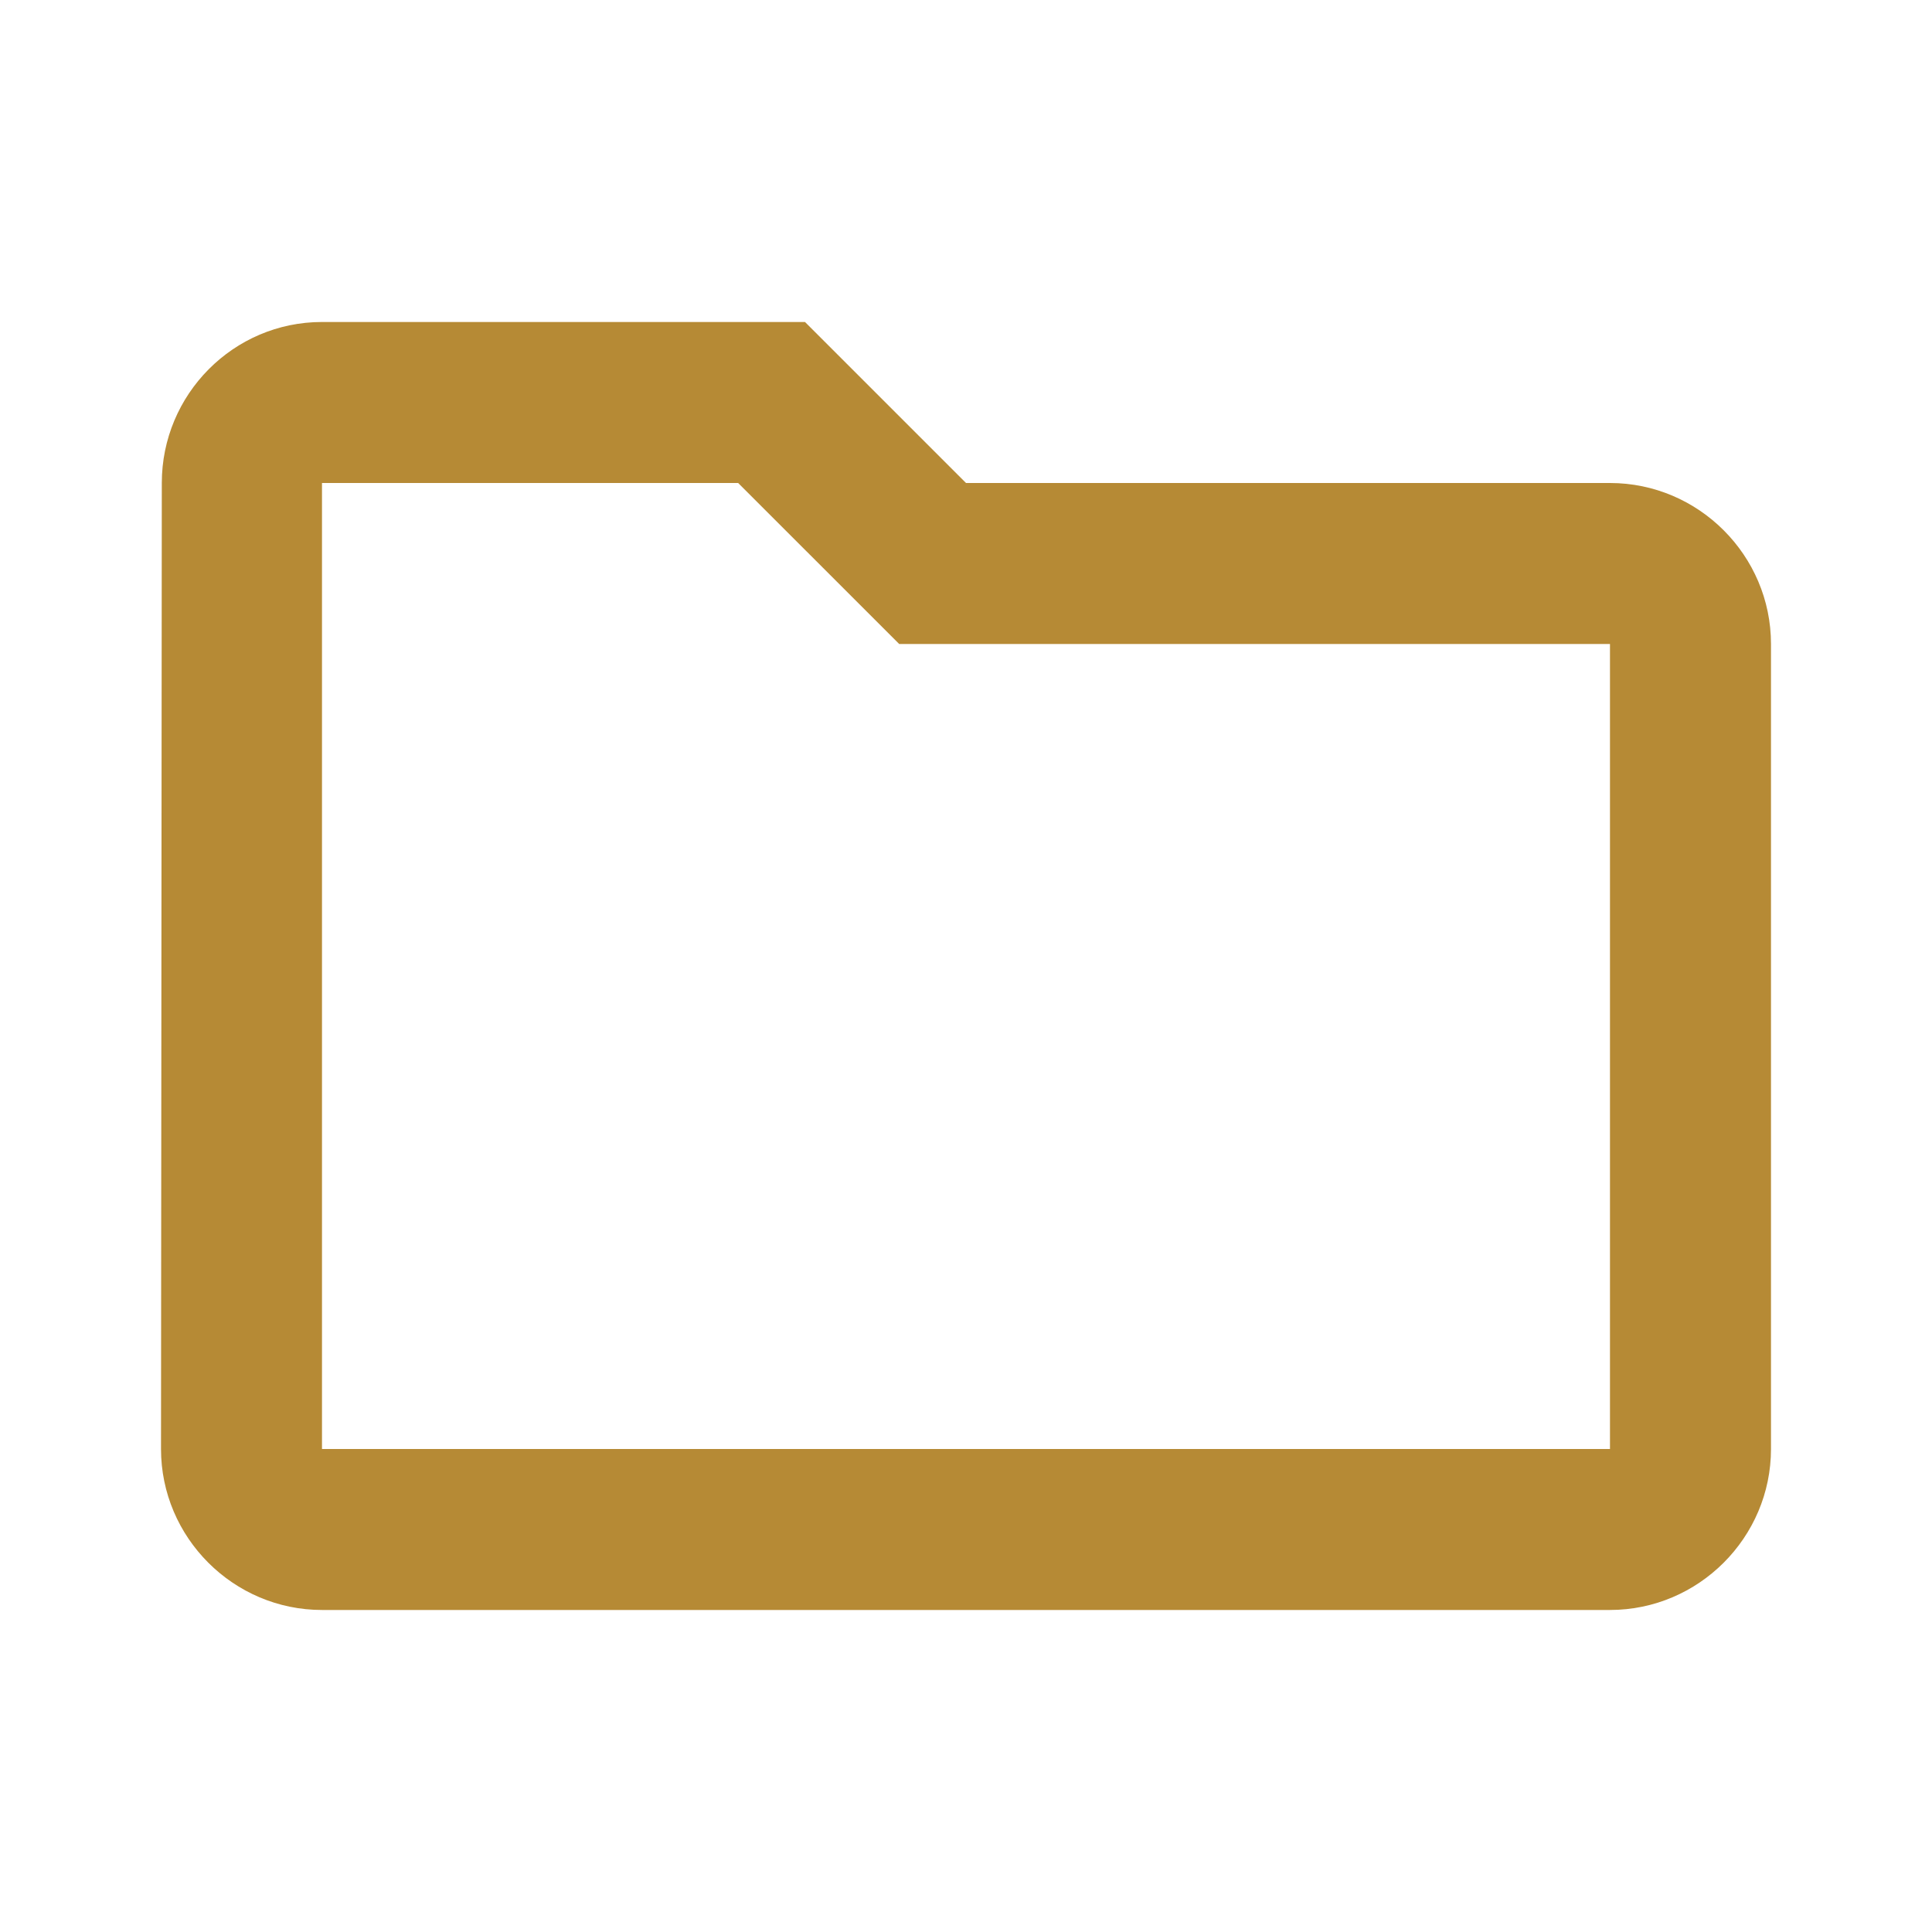 <svg width="56" height="56" viewBox="0 0 56 56" fill="none" xmlns="http://www.w3.org/2000/svg">
<g clip-path="url(#clip0_681_26780)">
<path d="M21.396 14L26.063 18.666H46.666V42H9.333V14H21.396ZM23.333 9.333H9.333C6.766 9.333 4.69 11.433 4.69 14L4.667 42C4.667 44.566 6.766 46.666 9.333 46.666H46.666C49.233 46.666 51.333 44.566 51.333 42V18.666C51.333 16.1 49.233 14 46.666 14H28L23.333 9.333Z" fill="#B68A35"/>
</g>
<defs>
<clipPath id="clip0_681_26780">
<rect width="56" height="56" fill="white"/>
</clipPath>
</defs>
</svg>
